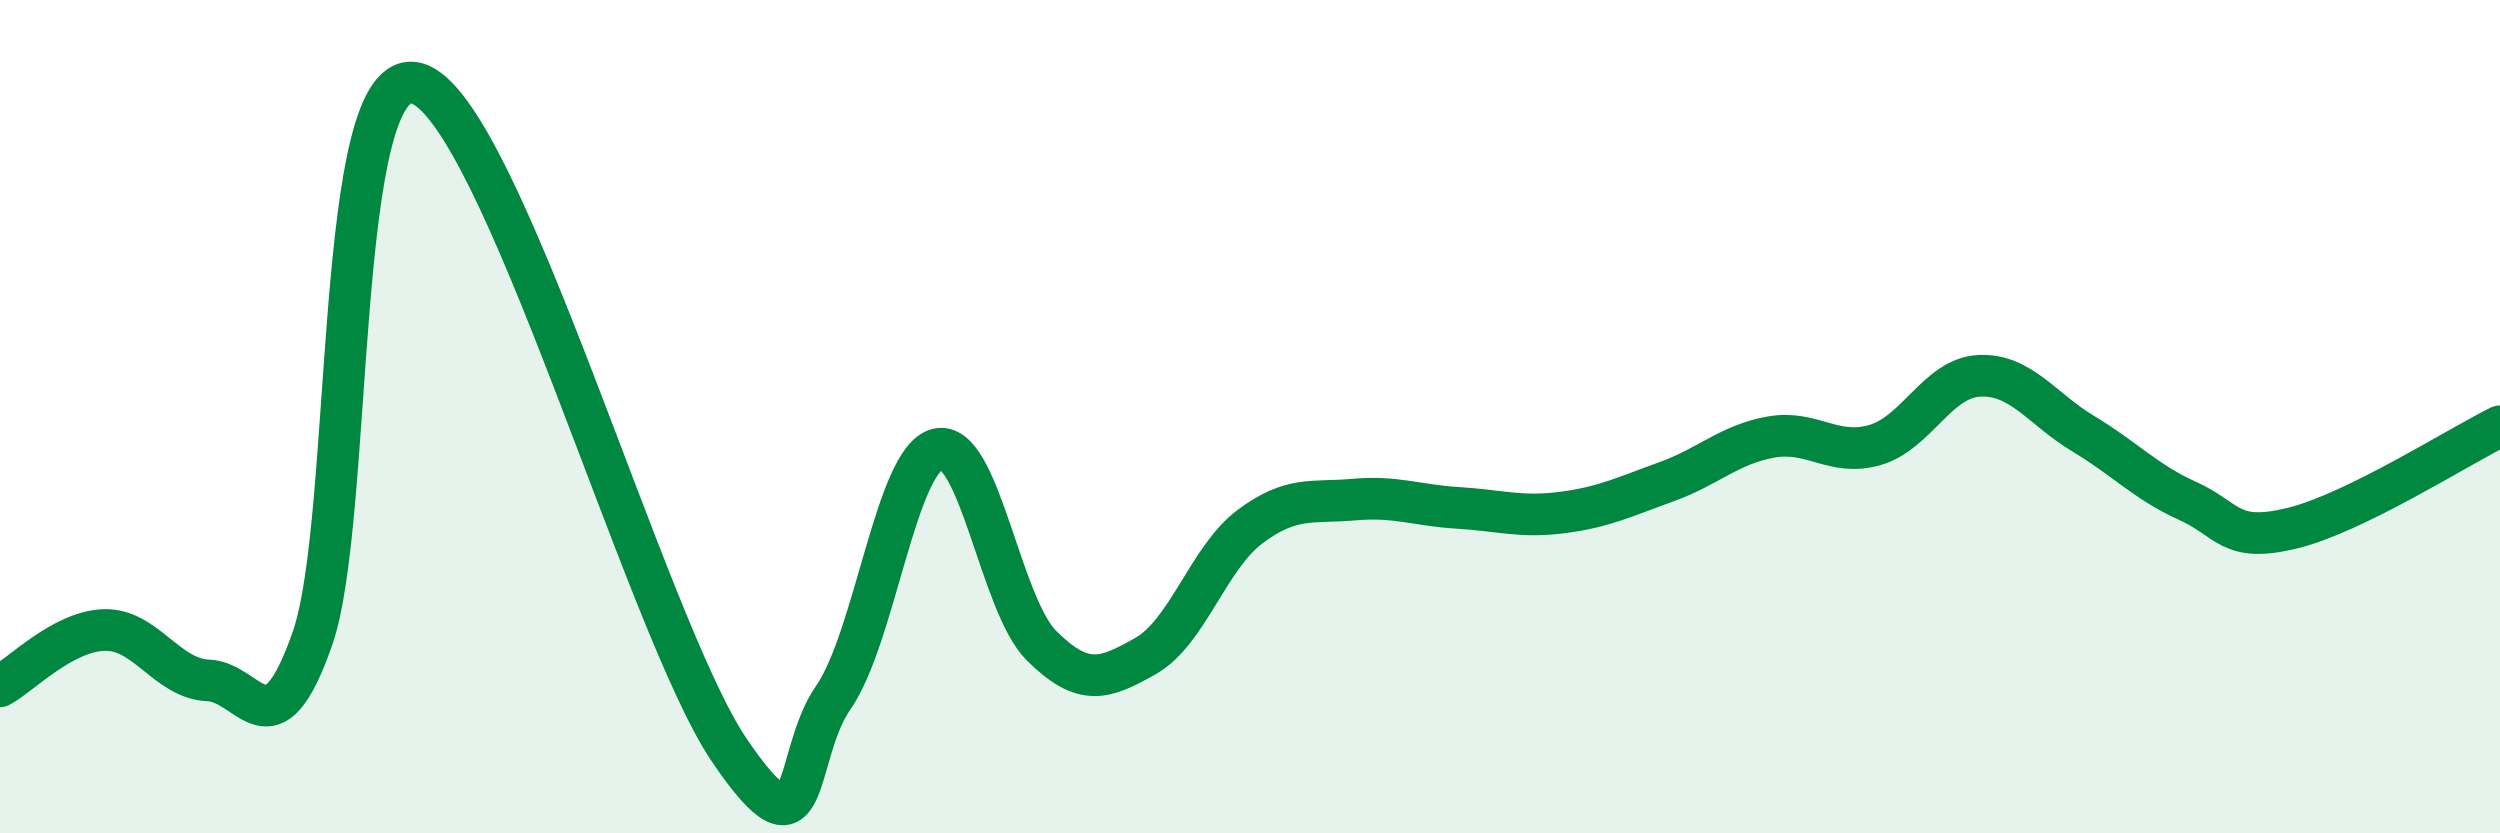 
    <svg width="60" height="20" viewBox="0 0 60 20" xmlns="http://www.w3.org/2000/svg">
      <path
        d="M 0,16.47 C 0.5,16.2 1.5,15.15 2.5,15.12 C 3.5,15.09 4,16.29 5,16.33 C 6,16.37 6.5,18.19 7.5,15.32 C 8.5,12.45 8,1.46 10,2 C 12,2.54 15.5,15.05 17.5,18 C 19.5,20.95 19,18.18 20,16.74 C 21,15.3 21.5,11.03 22.5,10.78 C 23.5,10.53 24,14.51 25,15.5 C 26,16.49 26.5,16.31 27.5,15.74 C 28.5,15.17 29,13.39 30,12.64 C 31,11.89 31.5,12.08 32.5,11.99 C 33.5,11.9 34,12.13 35,12.19 C 36,12.25 36.5,12.43 37.5,12.3 C 38.5,12.17 39,11.92 40,11.56 C 41,11.2 41.5,10.67 42.5,10.49 C 43.5,10.31 44,10.97 45,10.68 C 46,10.39 46.5,9.07 47.5,9.02 C 48.5,8.97 49,9.81 50,10.41 C 51,11.01 51.5,11.57 52.5,12.02 C 53.5,12.47 53.5,13.04 55,12.68 C 56.5,12.32 59,10.72 60,10.23L60 20L0 20Z"
        fill="#008740"
        opacity="0.1"
        stroke-linecap="round"
        stroke-linejoin="round"
      />
      <path
        d="M 0,16.47 C 0.5,16.2 1.5,15.15 2.5,15.12 C 3.5,15.09 4,16.29 5,16.33 C 6,16.37 6.5,18.19 7.5,15.32 C 8.5,12.45 8,1.46 10,2 C 12,2.54 15.5,15.05 17.5,18 C 19.5,20.95 19,18.18 20,16.74 C 21,15.3 21.5,11.03 22.5,10.78 C 23.5,10.53 24,14.51 25,15.5 C 26,16.49 26.5,16.31 27.5,15.74 C 28.5,15.17 29,13.39 30,12.64 C 31,11.89 31.5,12.08 32.5,11.99 C 33.5,11.9 34,12.13 35,12.19 C 36,12.25 36.5,12.43 37.5,12.3 C 38.5,12.17 39,11.92 40,11.56 C 41,11.2 41.5,10.67 42.5,10.49 C 43.5,10.31 44,10.97 45,10.68 C 46,10.39 46.5,9.07 47.5,9.02 C 48.5,8.97 49,9.81 50,10.41 C 51,11.01 51.5,11.57 52.5,12.02 C 53.5,12.47 53.5,13.04 55,12.68 C 56.5,12.32 59,10.72 60,10.23"
        stroke="#008740"
        stroke-width="1"
        fill="none"
        stroke-linecap="round"
        stroke-linejoin="round"
      />
    </svg>
  